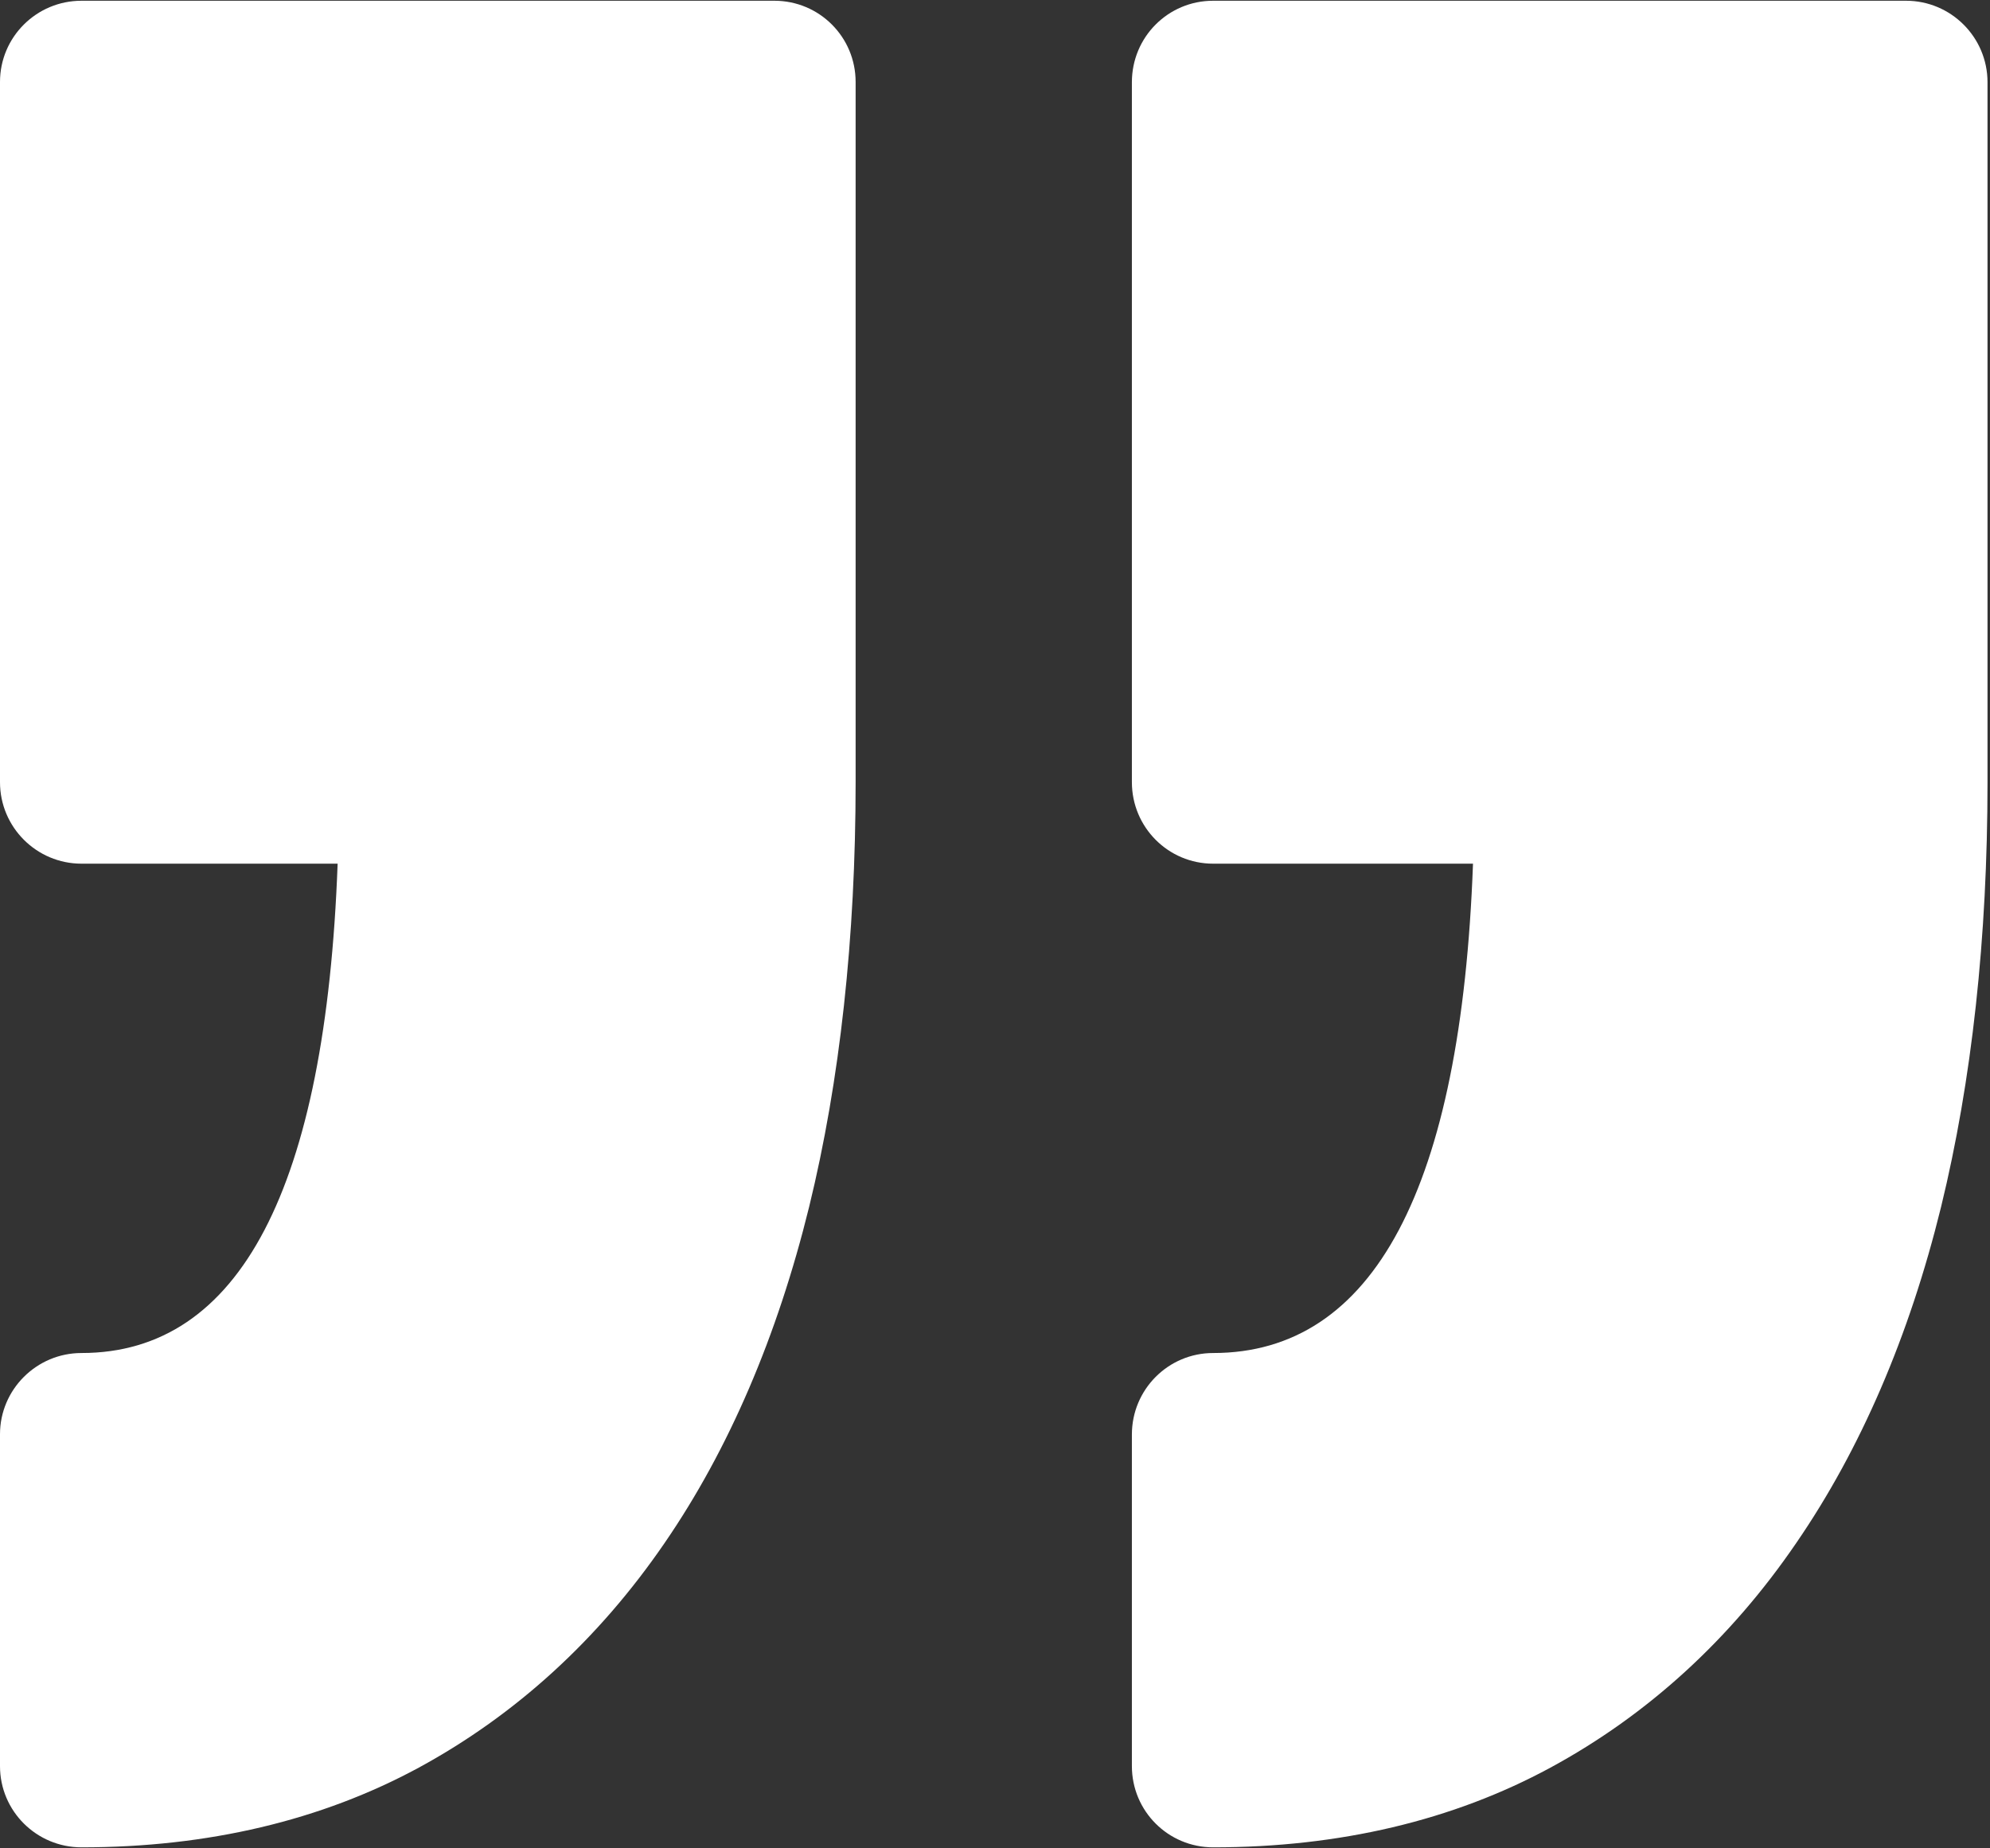<svg version="1.2" xmlns="http://www.w3.org/2000/svg" viewBox="0 0 801 744" width="801" height="744"><rect x="0" y="0" width="801" height="744" fill="#333333" stroke="none"/><style>.a{fill:#fff}</style><path class="a" d="m455.6 711v-133.5c0-18.1 14.6-32.8 32.7-32.8 64.6 0 99.8-66.3 104.6-197h-104.6c-18.1 0-32.7-14.7-32.7-32.8v-281.8c0-18.2 14.6-32.8 32.7-32.8h278.9c18.1 0 32.8 14.7 32.8 32.8v281.8c0 62.7-6.3 120.2-18.7 171-12.8 52.1-32.4 97.6-58.3 135.3-26.5 38.8-59.8 69.2-98.9 90.4-39.3 21.3-85 32.1-135.8 32.1-18.1 0-32.7-14.6-32.7-32.7zm-422.8-166.3c-18.1 0-32.8 14.7-32.8 32.7v133.6c0 18.1 14.7 32.7 32.8 32.7 50.8 0 96.5-10.8 135.8-32.1 39-21.2 72.3-51.6 98.9-90.4 25.9-37.7 45.4-83.3 58.2-135.4 12.4-50.7 18.7-108.3 18.7-170.9v-281.9c0-18.1-14.6-32.7-32.7-32.7h-278.9c-18.1 0-32.8 14.6-32.8 32.7v281.9c0 18.1 14.7 32.8 32.8 32.8h103.1c-4.8 130.7-39.4 197-103.1 197z"/></svg>